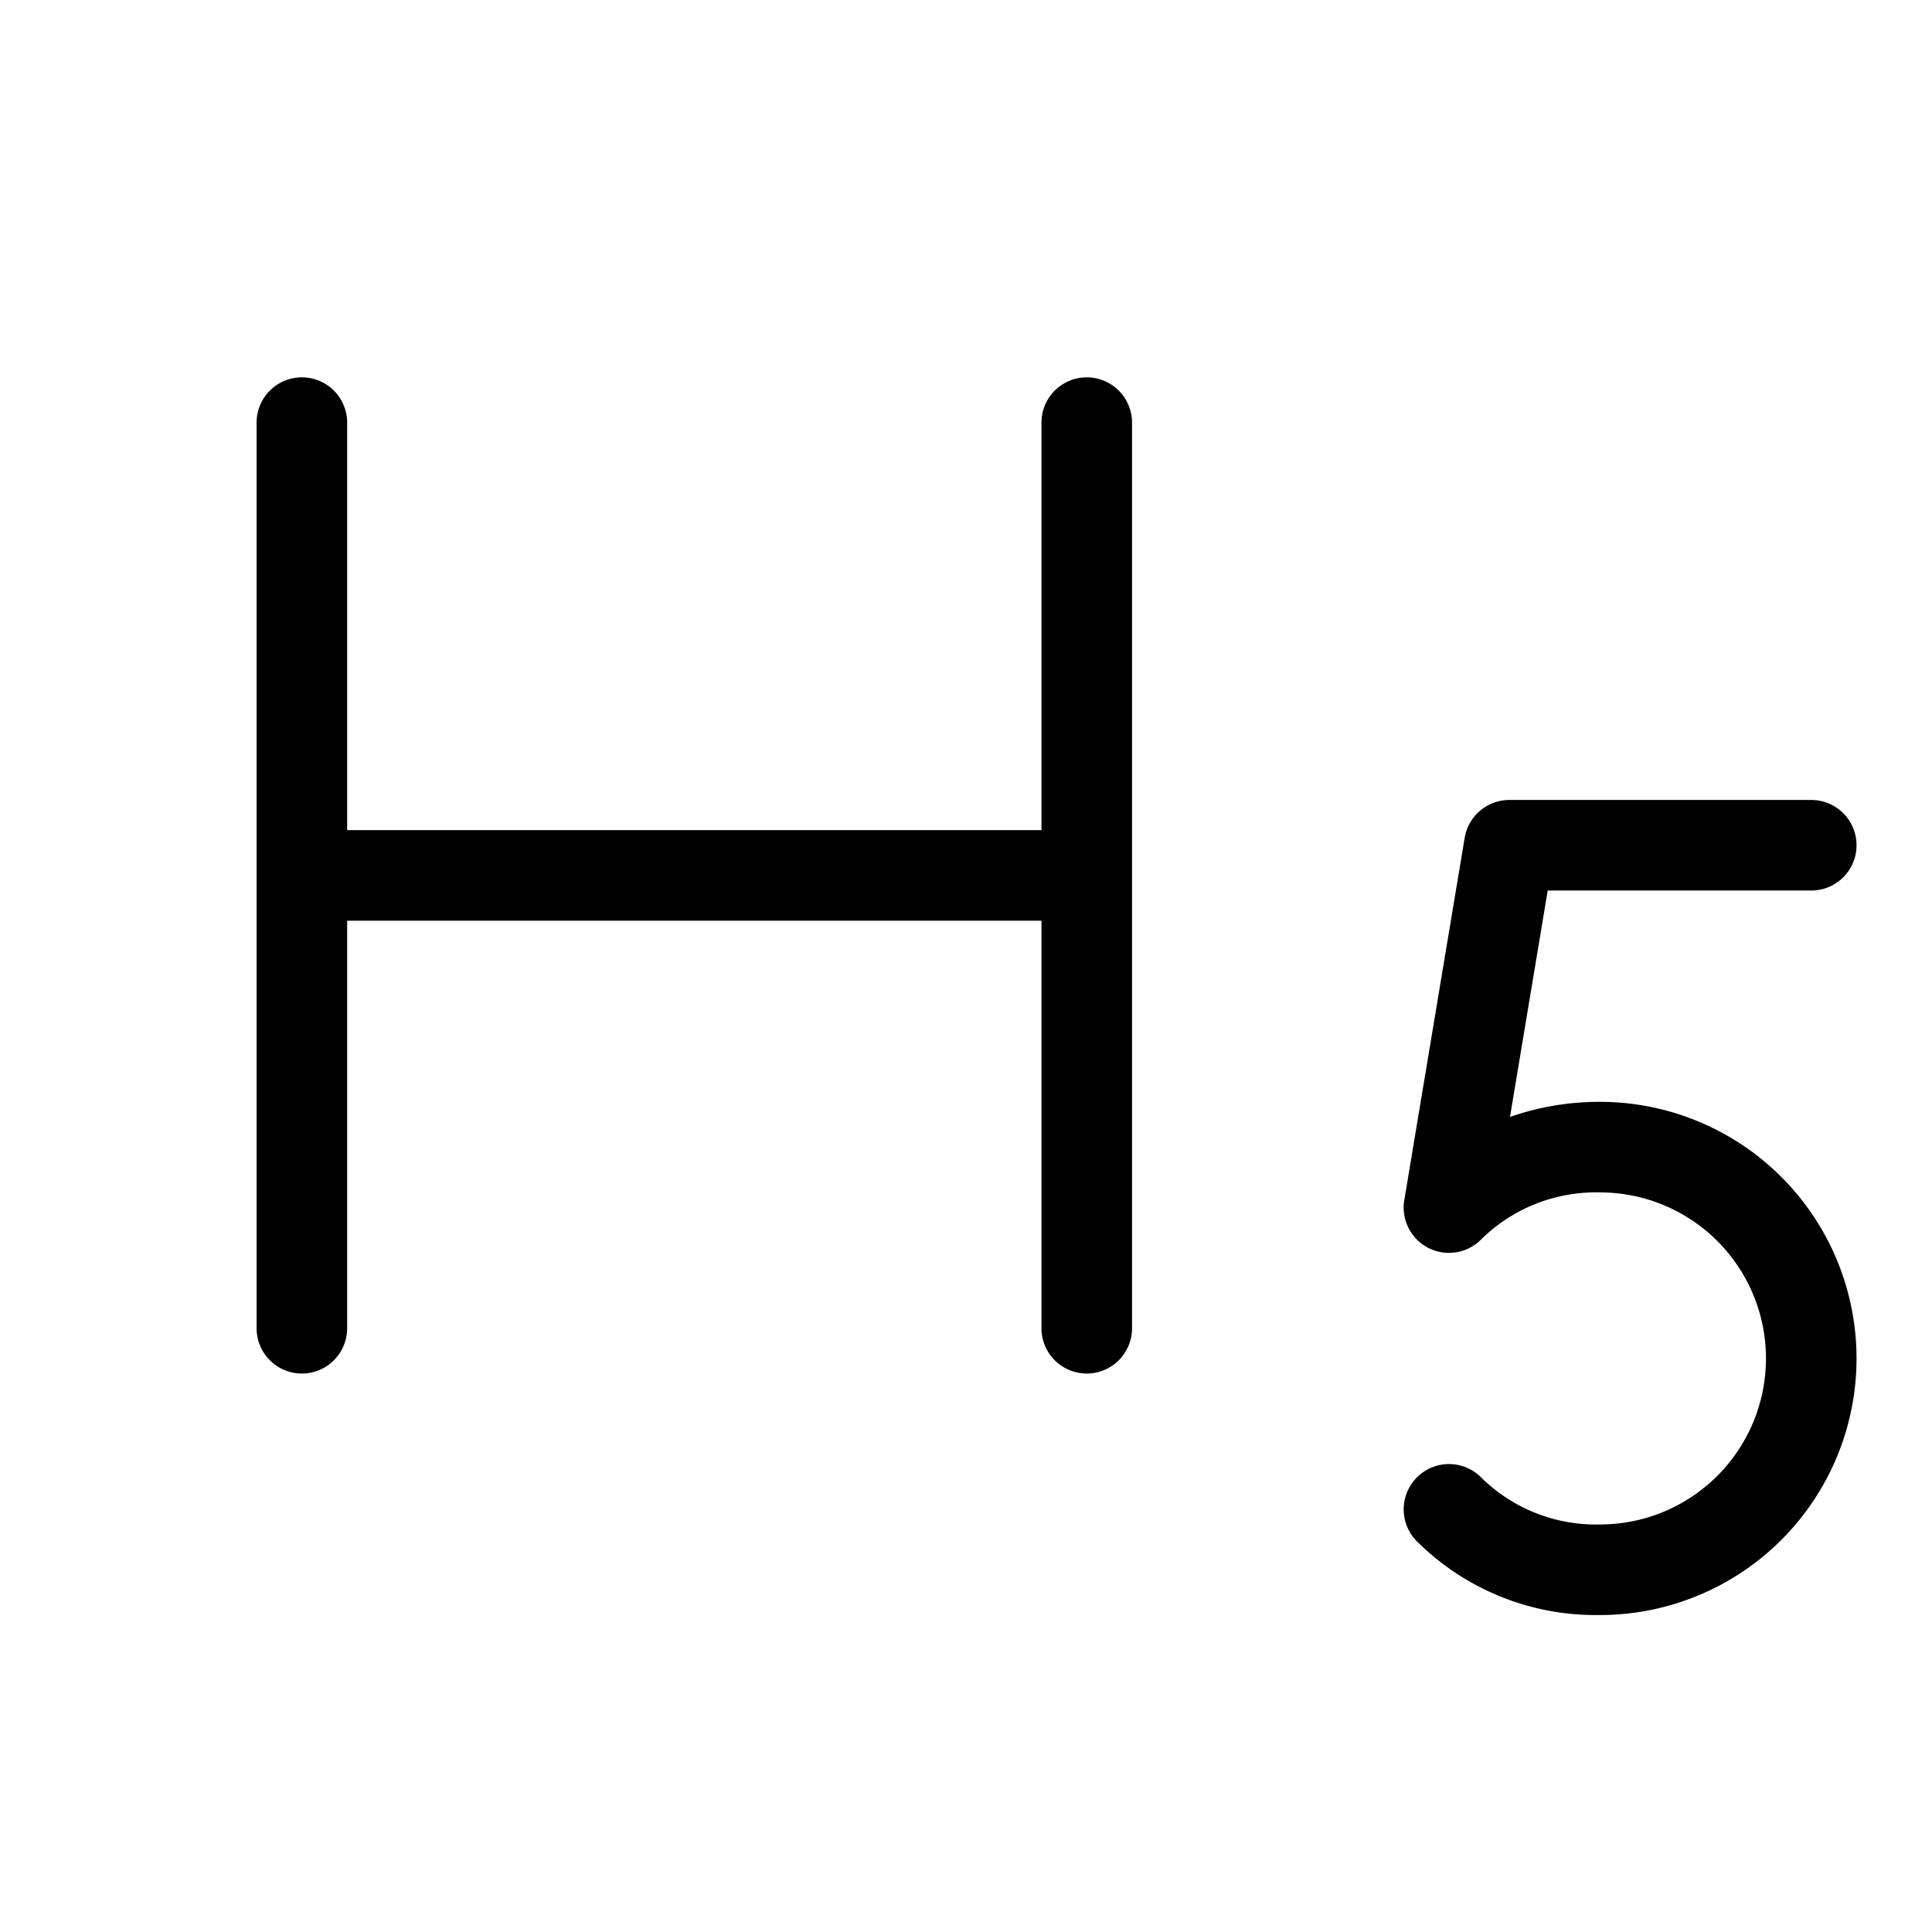 <svg xmlns="http://www.w3.org/2000/svg" viewBox="0 0 256 256" fill="currentColor"><path d="M246,180a34,34,0,0,1-34,34,33.6,33.6,0,0,1-24.29-9.8,6,6,0,0,1,8.58-8.4A21.65,21.65,0,0,0,212,202a22,22,0,0,0,0-44,21.65,21.65,0,0,0-15.71,6.2A6,6,0,0,1,186.08,159l8-48a6,6,0,0,1,5.92-5h40a6,6,0,0,1,0,12H205.08l-5,30A36,36,0,0,1,212,146,34,34,0,0,1,246,180ZM144,50a6,6,0,0,0-6,6v54H46V56a6,6,0,0,0-12,0V176a6,6,0,0,0,12,0V122h92v54a6,6,0,0,0,12,0V56A6,6,0,0,0,144,50Z"/></svg>